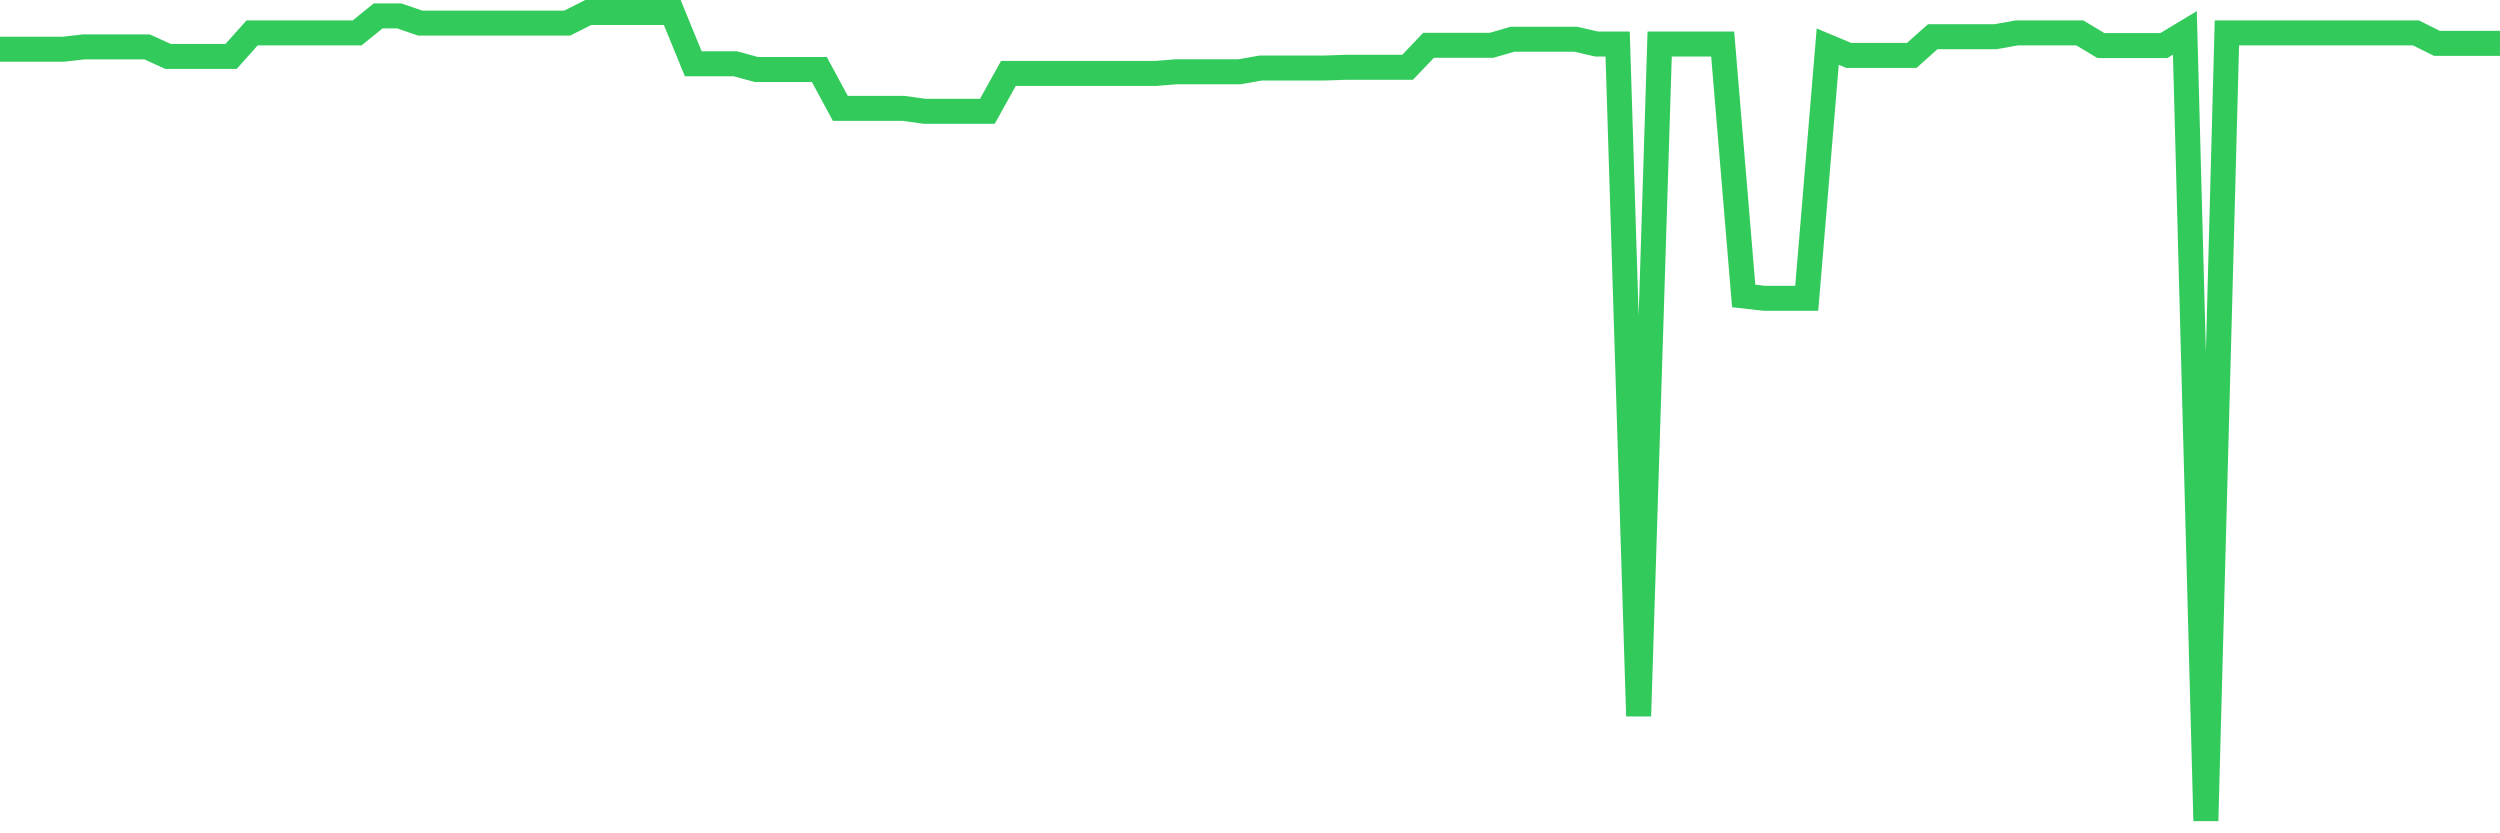 <svg
  xmlns="http://www.w3.org/2000/svg"
  xmlns:xlink="http://www.w3.org/1999/xlink"
  width="120"
  height="40"
  viewBox="0 0 120 40"
  preserveAspectRatio="none"
>
  <polyline
    points="0,2.364 1.008,2.364 2.017,2.364 3.025,2.364 4.034,2.25 5.042,2.25 6.05,2.25 7.059,2.25 8.067,2.709 9.076,2.709 10.084,2.709 11.092,2.709 12.101,1.579 13.109,1.579 14.118,1.579 15.126,1.579 16.134,1.579 17.143,1.579 18.151,0.763 19.16,0.763 20.168,1.108 21.176,1.108 22.185,1.108 23.193,1.108 24.202,1.108 25.21,1.108 26.218,1.108 27.227,1.108 28.235,0.6 29.244,0.6 30.252,0.6 31.261,0.6 32.269,0.6 33.277,3.062 34.286,3.062 35.294,3.062 36.303,3.335 37.311,3.335 38.319,3.335 39.328,3.335 40.336,5.201 41.345,5.201 42.353,5.201 43.361,5.201 44.37,5.341 45.378,5.341 46.387,5.341 47.395,5.341 48.403,3.525 49.412,3.525 50.42,3.525 51.429,3.525 52.437,3.525 53.445,3.525 54.454,3.525 55.462,3.525 56.471,3.445 57.479,3.445 58.487,3.445 59.496,3.445 60.504,3.267 61.513,3.267 62.521,3.267 63.529,3.267 64.538,3.232 65.546,3.232 66.555,3.232 67.563,3.232 68.571,2.174 69.58,2.174 70.588,2.174 71.597,2.174 72.605,1.882 73.613,1.882 74.622,1.882 75.63,1.882 76.639,2.113 77.647,2.113 78.655,34.37 79.664,2.113 80.672,2.113 81.681,2.113 82.689,2.113 83.697,14.206 84.706,14.32 85.714,14.32 86.723,14.32 87.731,2.239 88.739,2.66 89.748,2.66 90.756,2.66 91.765,2.66 92.773,1.761 93.782,1.761 94.79,1.761 95.798,1.761 96.807,1.579 97.815,1.579 98.824,1.579 99.832,1.579 100.84,2.186 101.849,2.186 102.857,2.186 103.866,2.186 104.874,1.579 105.882,39.4 106.891,1.579 107.899,1.579 108.908,1.579 109.916,1.579 110.924,1.579 111.933,1.579 112.941,1.579 113.95,1.579 114.958,1.579 115.966,1.579 116.975,2.083 117.983,2.083 118.992,2.083 120,2.083"
    fill="none"
    stroke="#32ca5b"
    stroke-width="1.2"
  >
  </polyline>
</svg>